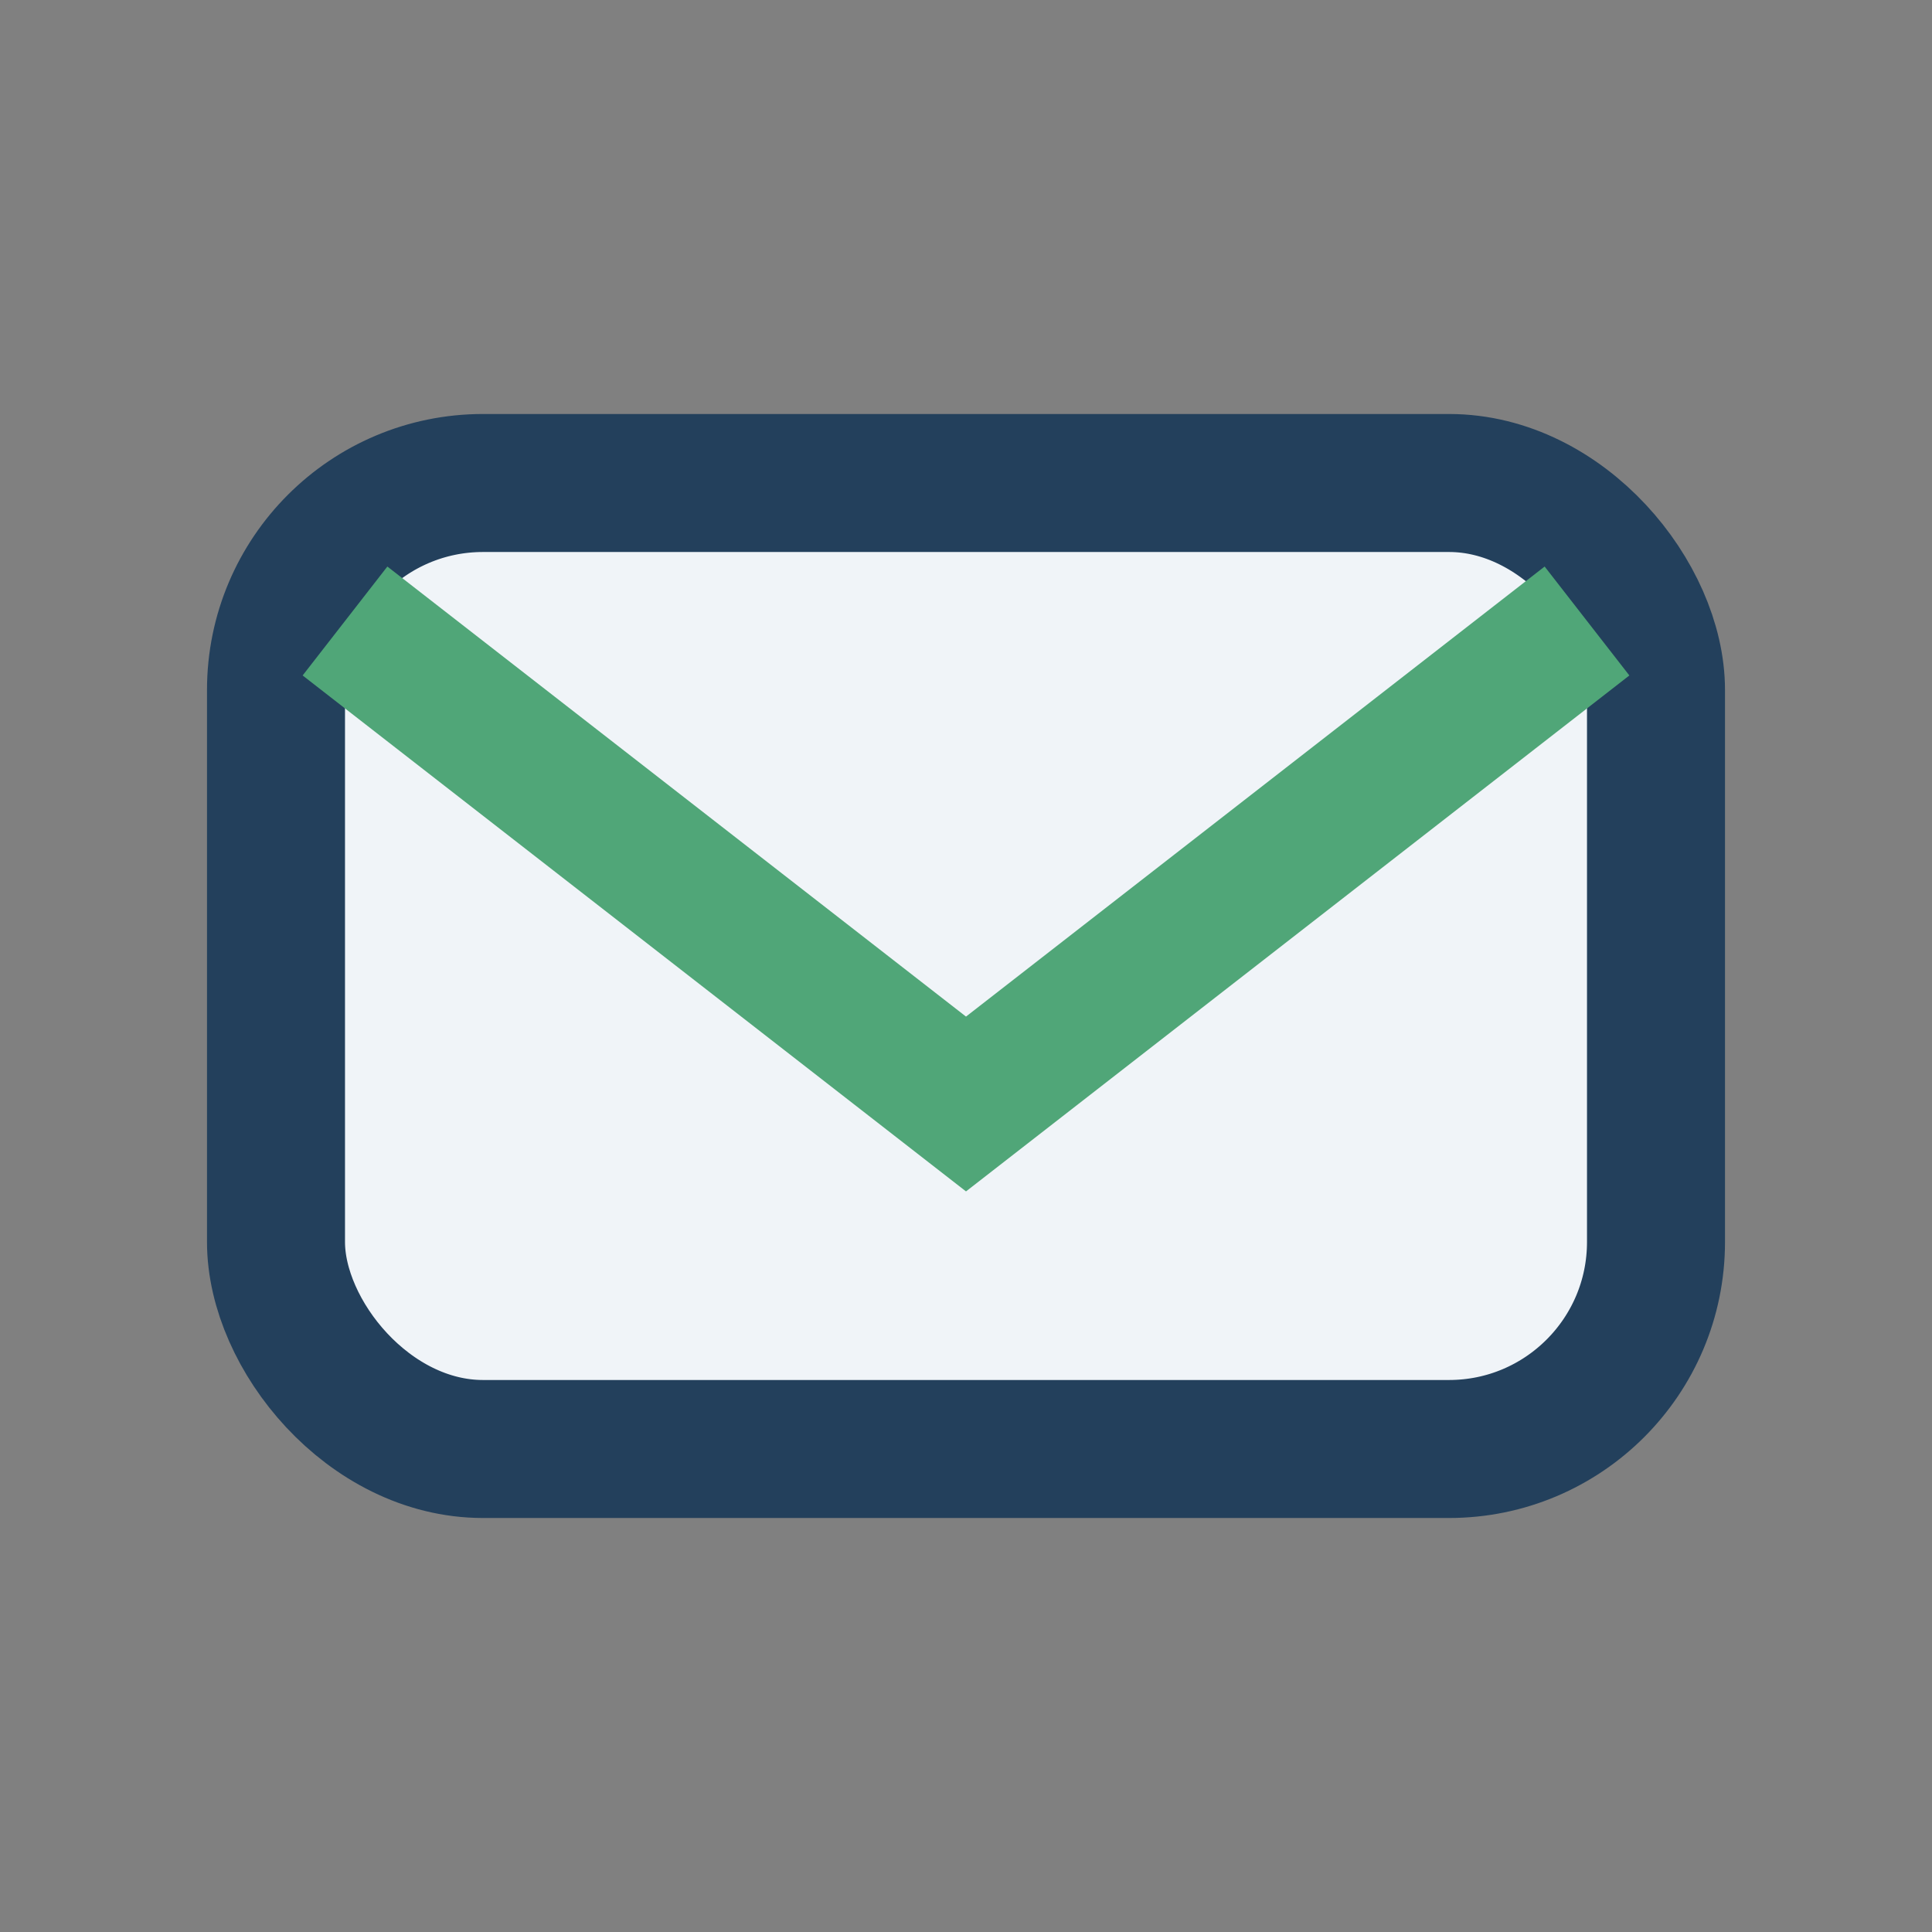 <?xml version="1.0" encoding="UTF-8"?>
<svg xmlns="http://www.w3.org/2000/svg" width="28" height="28" viewBox="0 0 28 28"><rect x="0" y="0" width="28" height="28" fill="#808080" stroke="none"/><rect x="4" y="7" width="20" height="14" rx="3" fill="#F0F4F8" stroke="#23405C" stroke-width="2"/><path d="M5 9l9 7 9-7" fill="none" stroke="#50A678" stroke-width="2"/></svg>